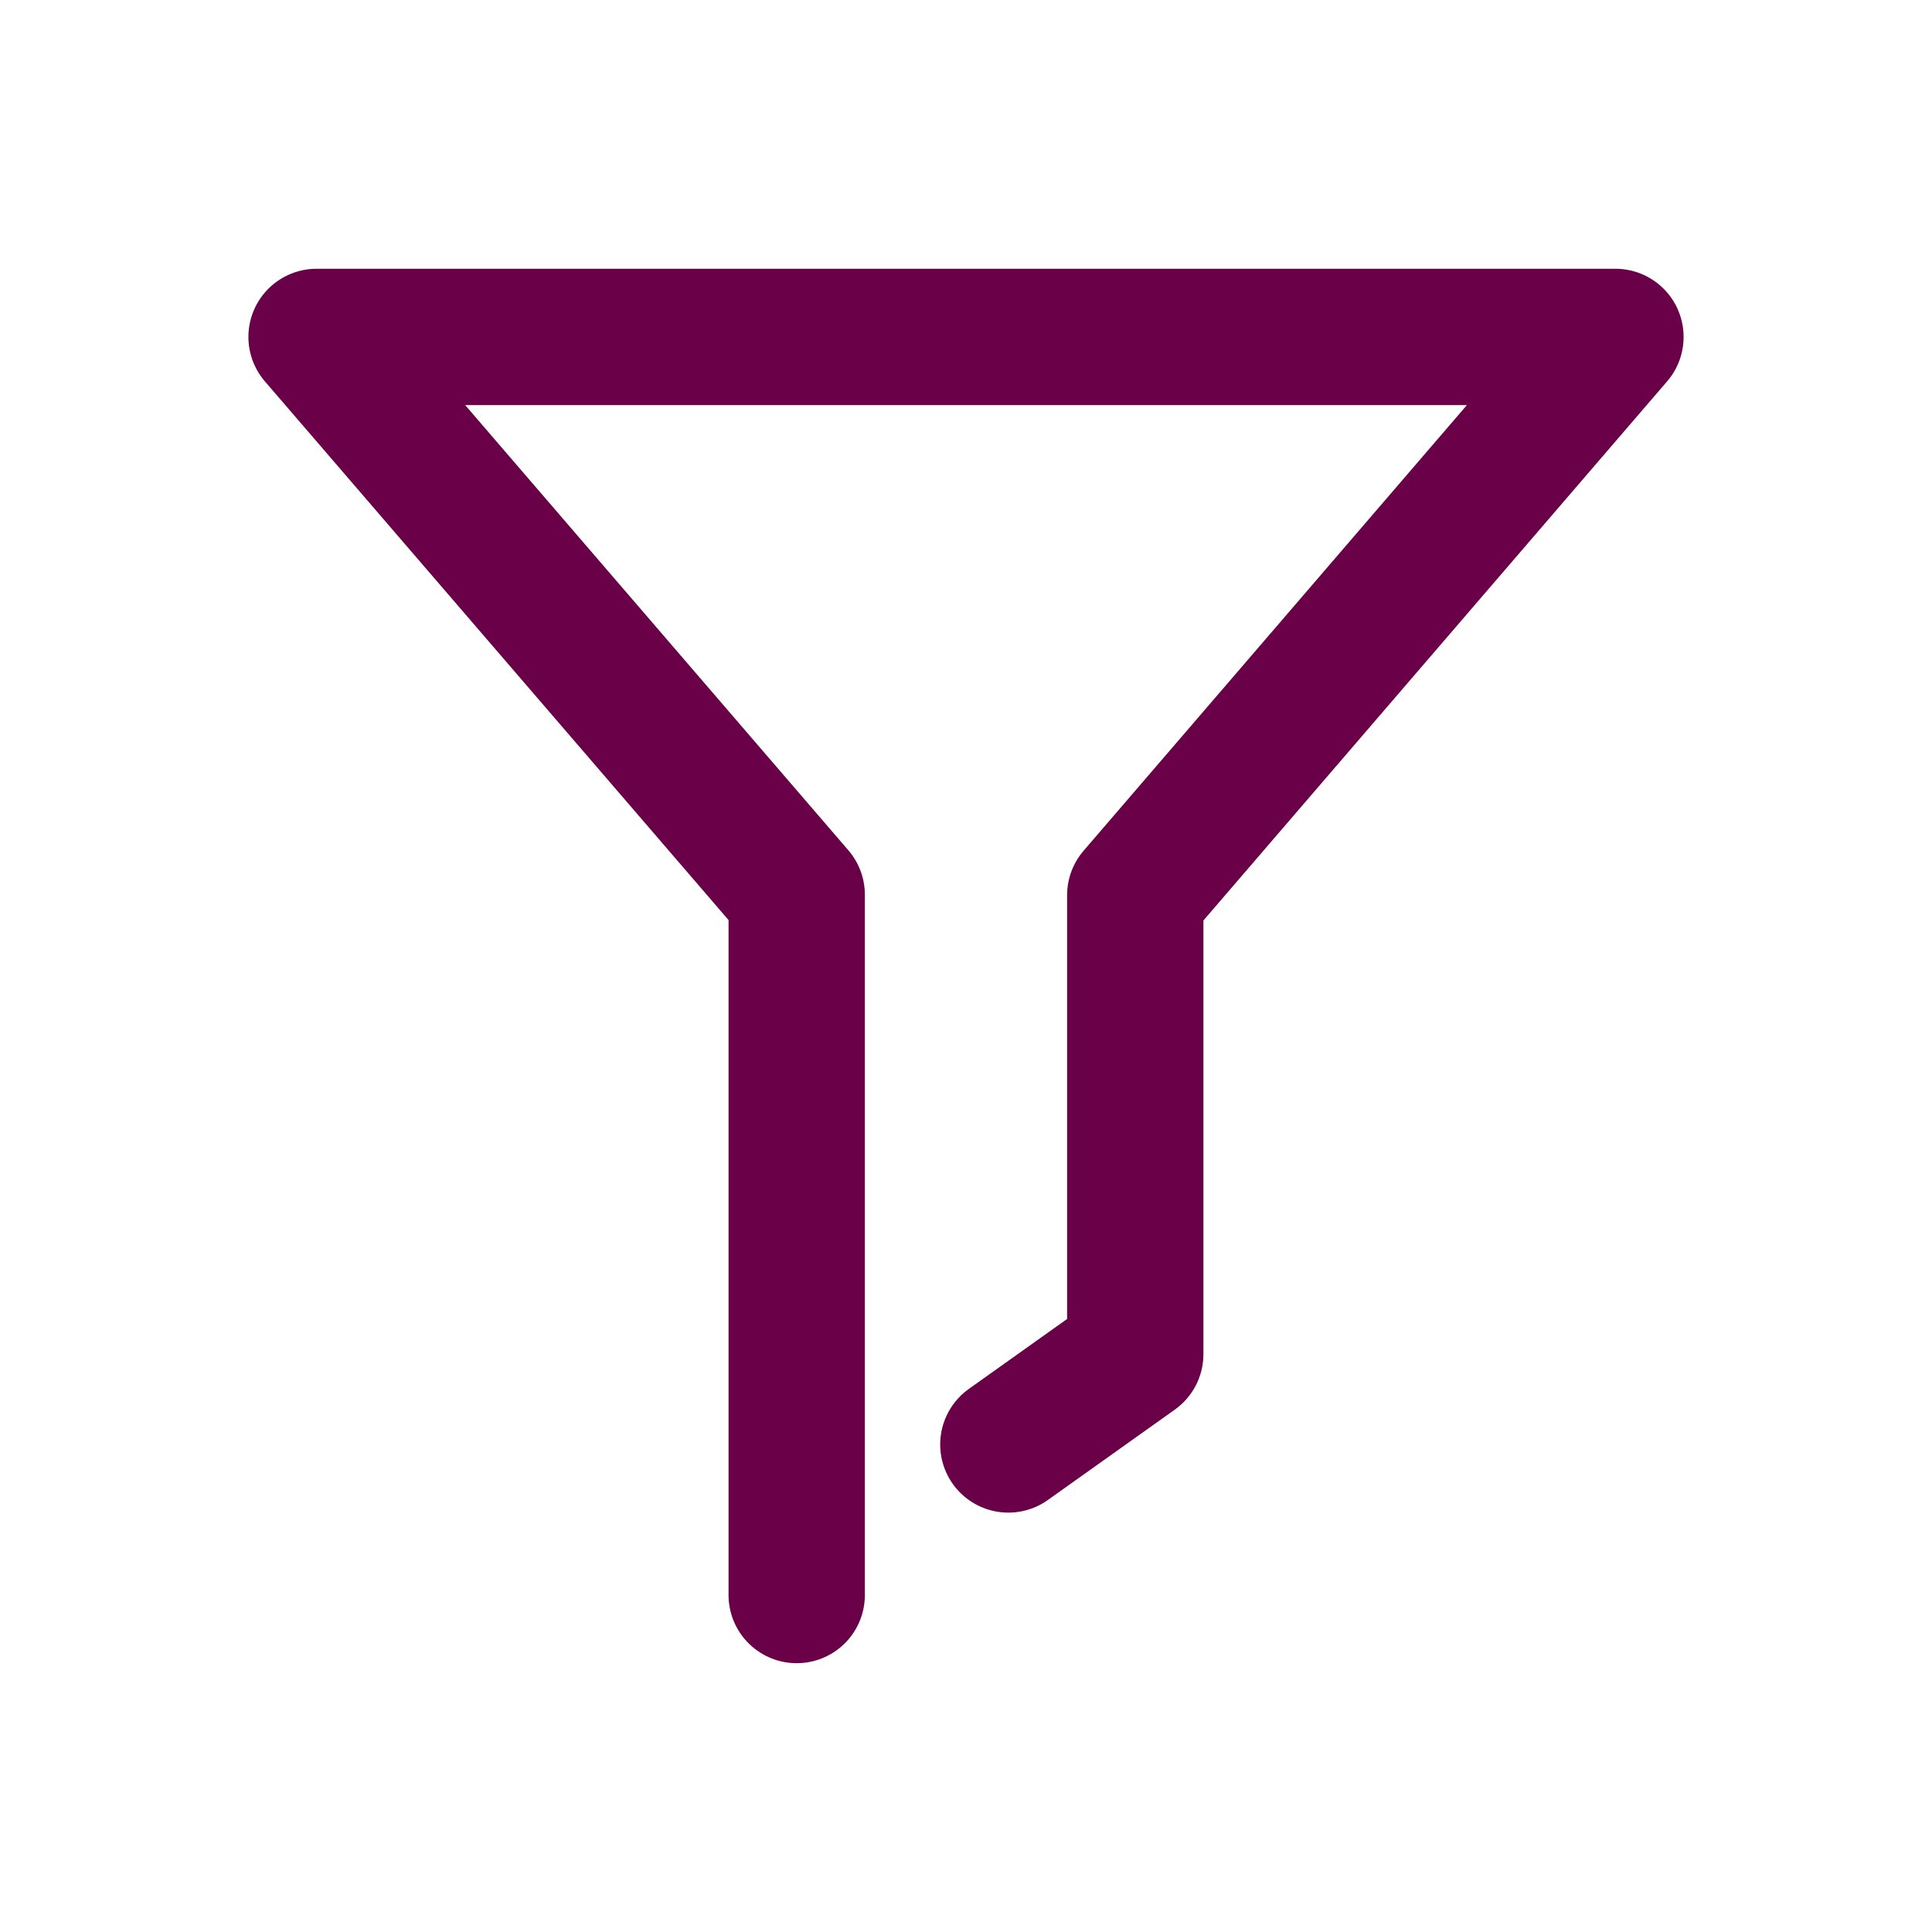 <svg id="Vrstva_1" xmlns="http://www.w3.org/2000/svg" version="1.1" viewBox="0 0 42.52 42.52">
  <defs>
    <style>
      .IC_4L_main { fill: none; stroke: #690048; stroke-linecap: round; stroke-linejoin: round; stroke-width: 3px; }
    </style>
  </defs>
  <polyline class="IC_4L_main" points="17.534 35.104 17.534 19.692 6.967 7.415 35.553 7.415 24.985 19.702 24.985 29.802 22.192 31.79"/>
</svg>